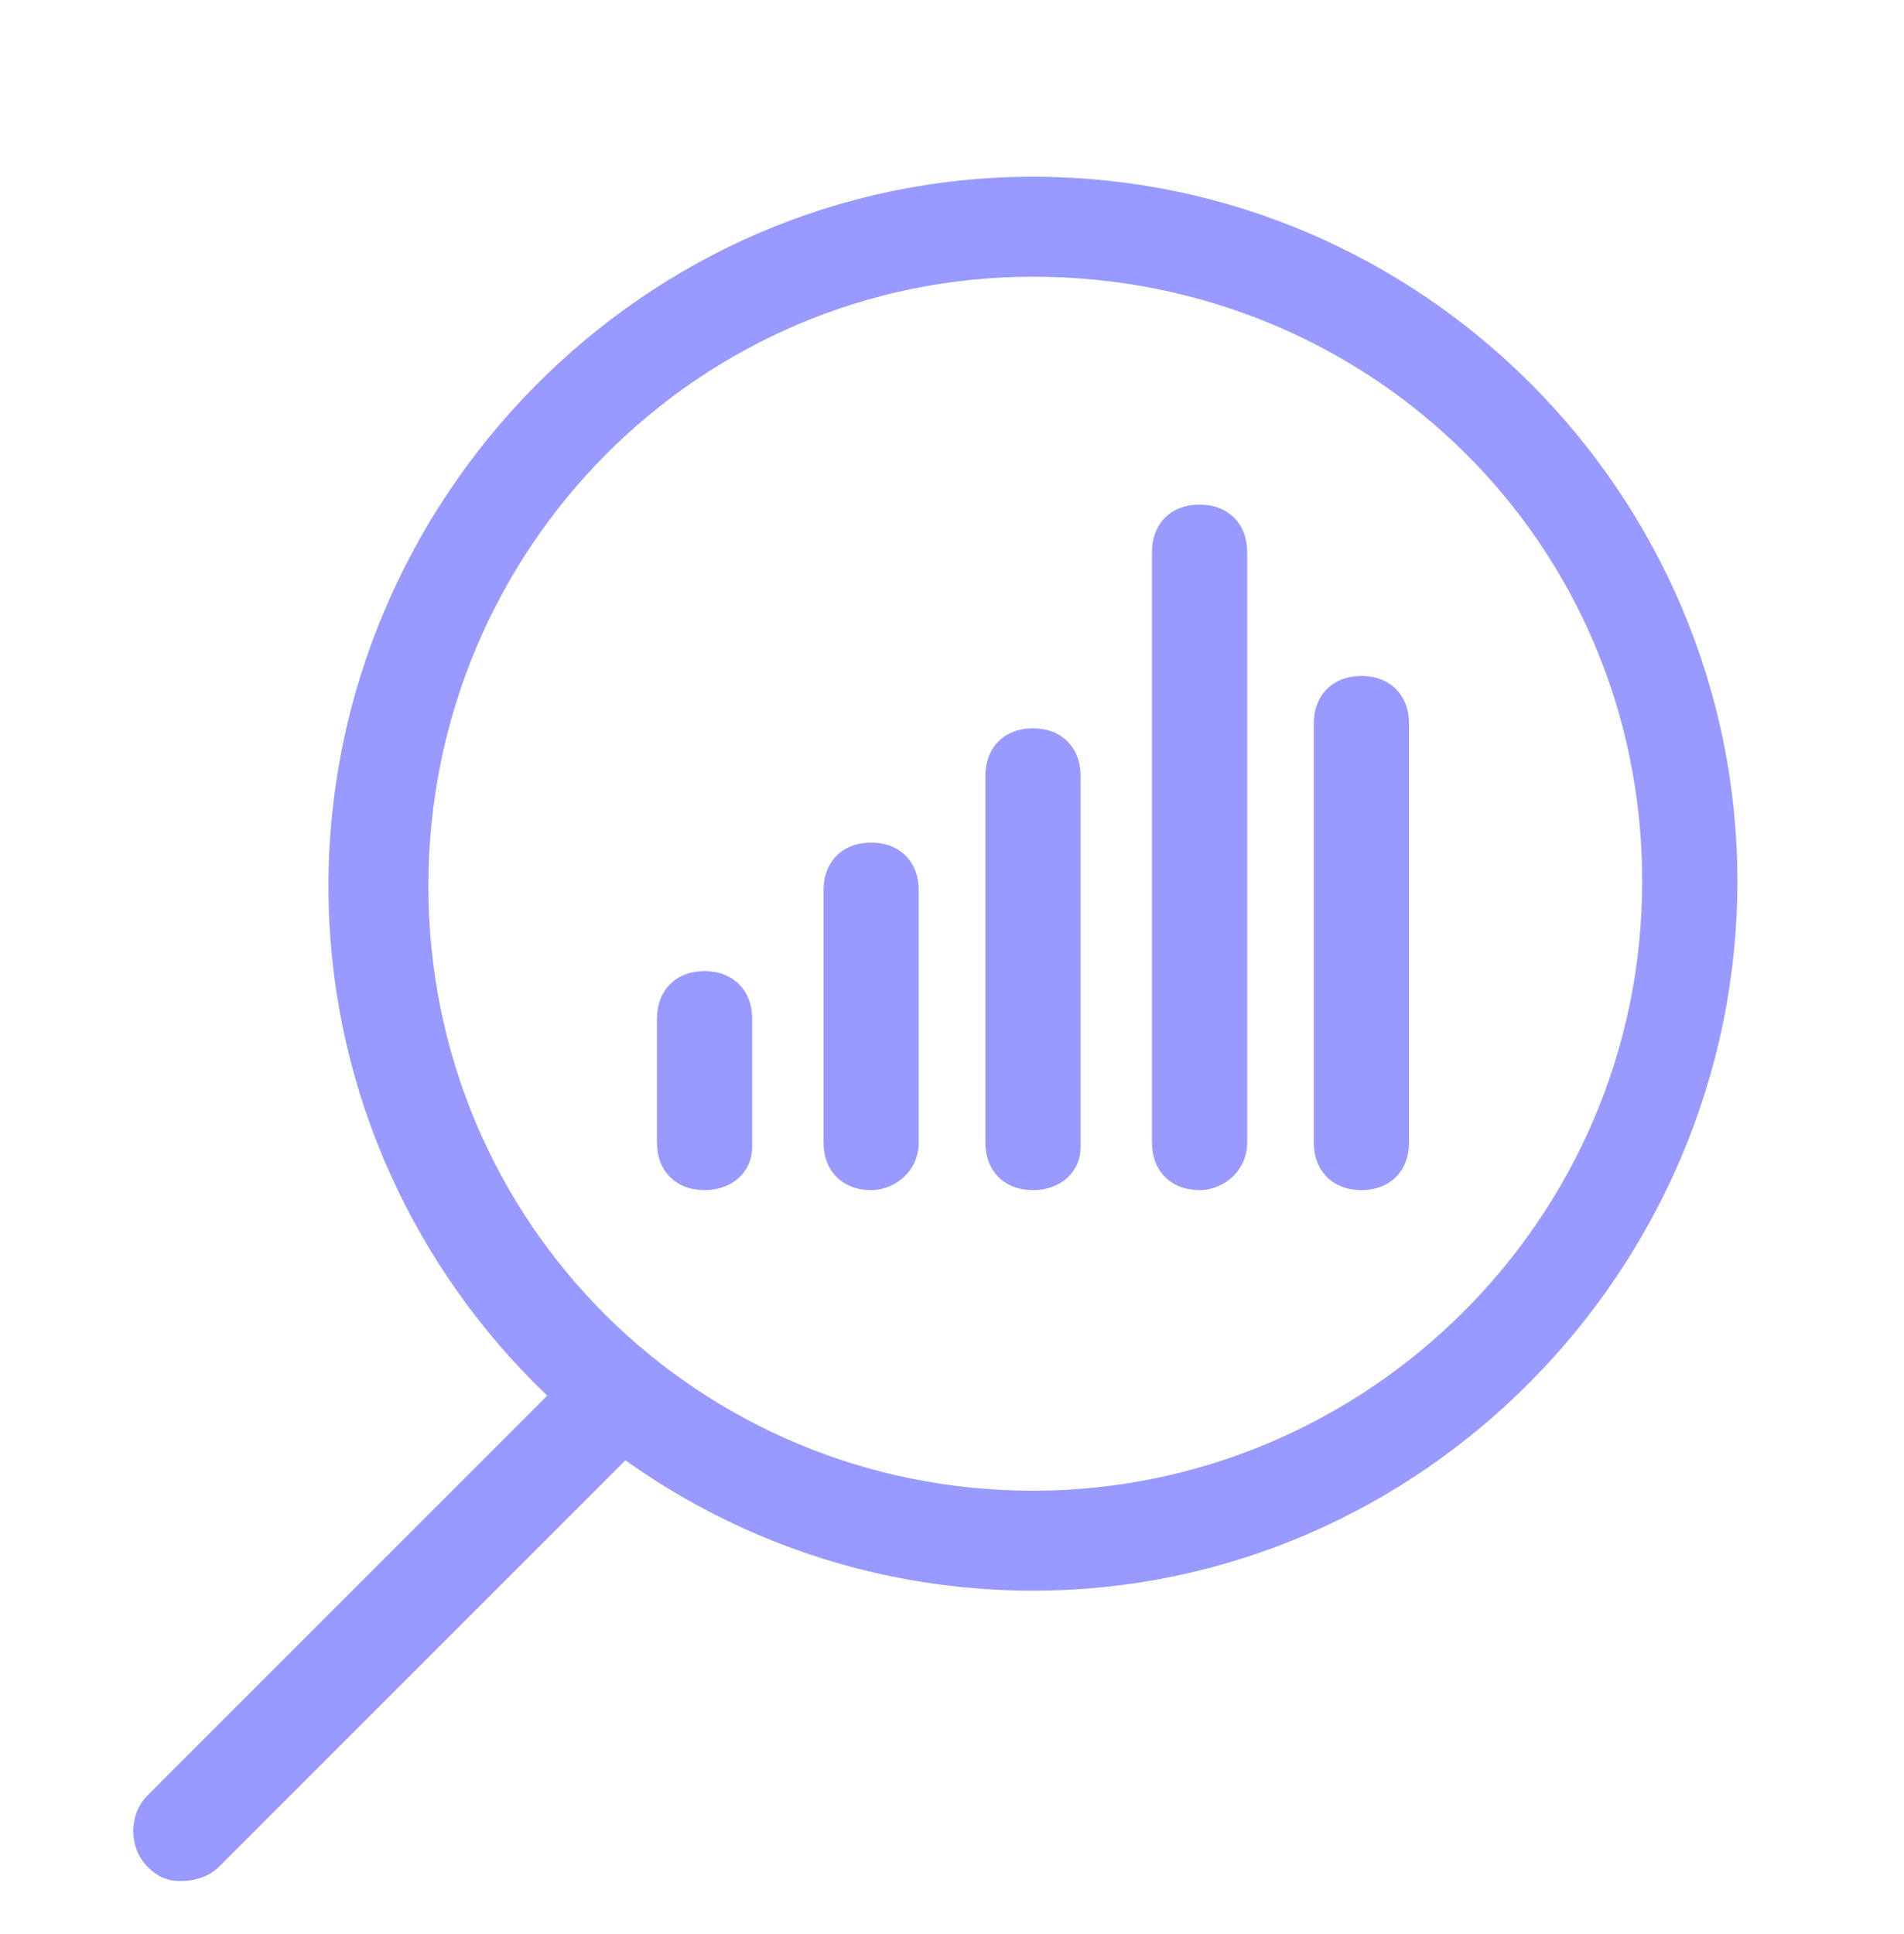 <svg width="64" height="65" viewBox="0 0 64 65" fill="none" xmlns="http://www.w3.org/2000/svg">
<g clip-path="url(#clip0_2181_831)">
<mask id="mask0_2181_831" style="mask-type:luminance" maskUnits="userSpaceOnUse" x="0" y="0" width="64" height="65">
<path d="M64 0.5H0V64.5H64V0.5Z" fill="white"/>
</mask>
<g mask="url(#mask0_2181_831)">
<path d="M34.72 53.46C21.6 53.46 11.04 42.74 11.04 29.78C11.04 16.82 21.6 5.94 34.72 5.94C47.84 5.94 58.4 16.66 58.4 29.62C58.4 42.58 47.84 53.46 34.72 53.46ZM34.72 9.3C23.52 9.3 14.4 18.42 14.4 29.78C14.4 41.14 23.52 50.1 34.72 50.1C45.92 50.1 55.2 40.98 55.2 29.62C55.2 18.26 46.08 9.3 34.72 9.3Z" fill="#989AFF"/>
<path d="M6.08 63.22C5.6 63.22 5.28 63.06 4.96 62.74C4.32 62.1 4.32 60.98 4.96 60.34L19.36 45.94C20 45.3 21.12 45.3 21.76 45.94C22.4 46.58 22.4 47.7 21.76 48.34L7.36 62.74C7.04 63.06 6.56 63.22 6.08 63.22Z" fill="#989AFF"/>
<path d="M23.682 39.998C22.722 39.998 22.082 39.358 22.082 38.398V34.238C22.082 33.278 22.722 32.638 23.682 32.638C24.642 32.638 25.282 33.278 25.282 34.238V38.558C25.282 39.358 24.642 39.998 23.682 39.998Z" fill="#989AFF"/>
<path d="M29.282 39.998C28.322 39.998 27.682 39.358 27.682 38.398V29.918C27.682 28.958 28.322 28.318 29.282 28.318C30.242 28.318 30.882 28.958 30.882 29.918V38.398C30.882 39.358 30.082 39.998 29.282 39.998Z" fill="#989AFF"/>
<path d="M34.722 39.998C33.762 39.998 33.122 39.358 33.122 38.398V26.078C33.122 25.118 33.762 24.478 34.722 24.478C35.682 24.478 36.322 25.118 36.322 26.078V38.558C36.322 39.358 35.682 39.998 34.722 39.998Z" fill="#989AFF"/>
<path d="M40.322 39.998C39.362 39.998 38.722 39.358 38.722 38.398V18.558C38.722 17.598 39.362 16.958 40.322 16.958C41.282 16.958 41.922 17.598 41.922 18.558V38.398C41.922 39.358 41.122 39.998 40.322 39.998Z" fill="#989AFF"/>
<path d="M45.762 39.998C44.802 39.998 44.162 39.358 44.162 38.398V24.318C44.162 23.358 44.802 22.718 45.762 22.718C46.722 22.718 47.362 23.358 47.362 24.318V38.398C47.362 39.358 46.722 39.998 45.762 39.998Z" fill="#989AFF"/>
</g>
</g>
<defs>
<clipPath id="clip0_2181_831">
<rect width="64" height="64" fill="white" transform="translate(0 0.5)"/>
</clipPath>
</defs>
</svg>
